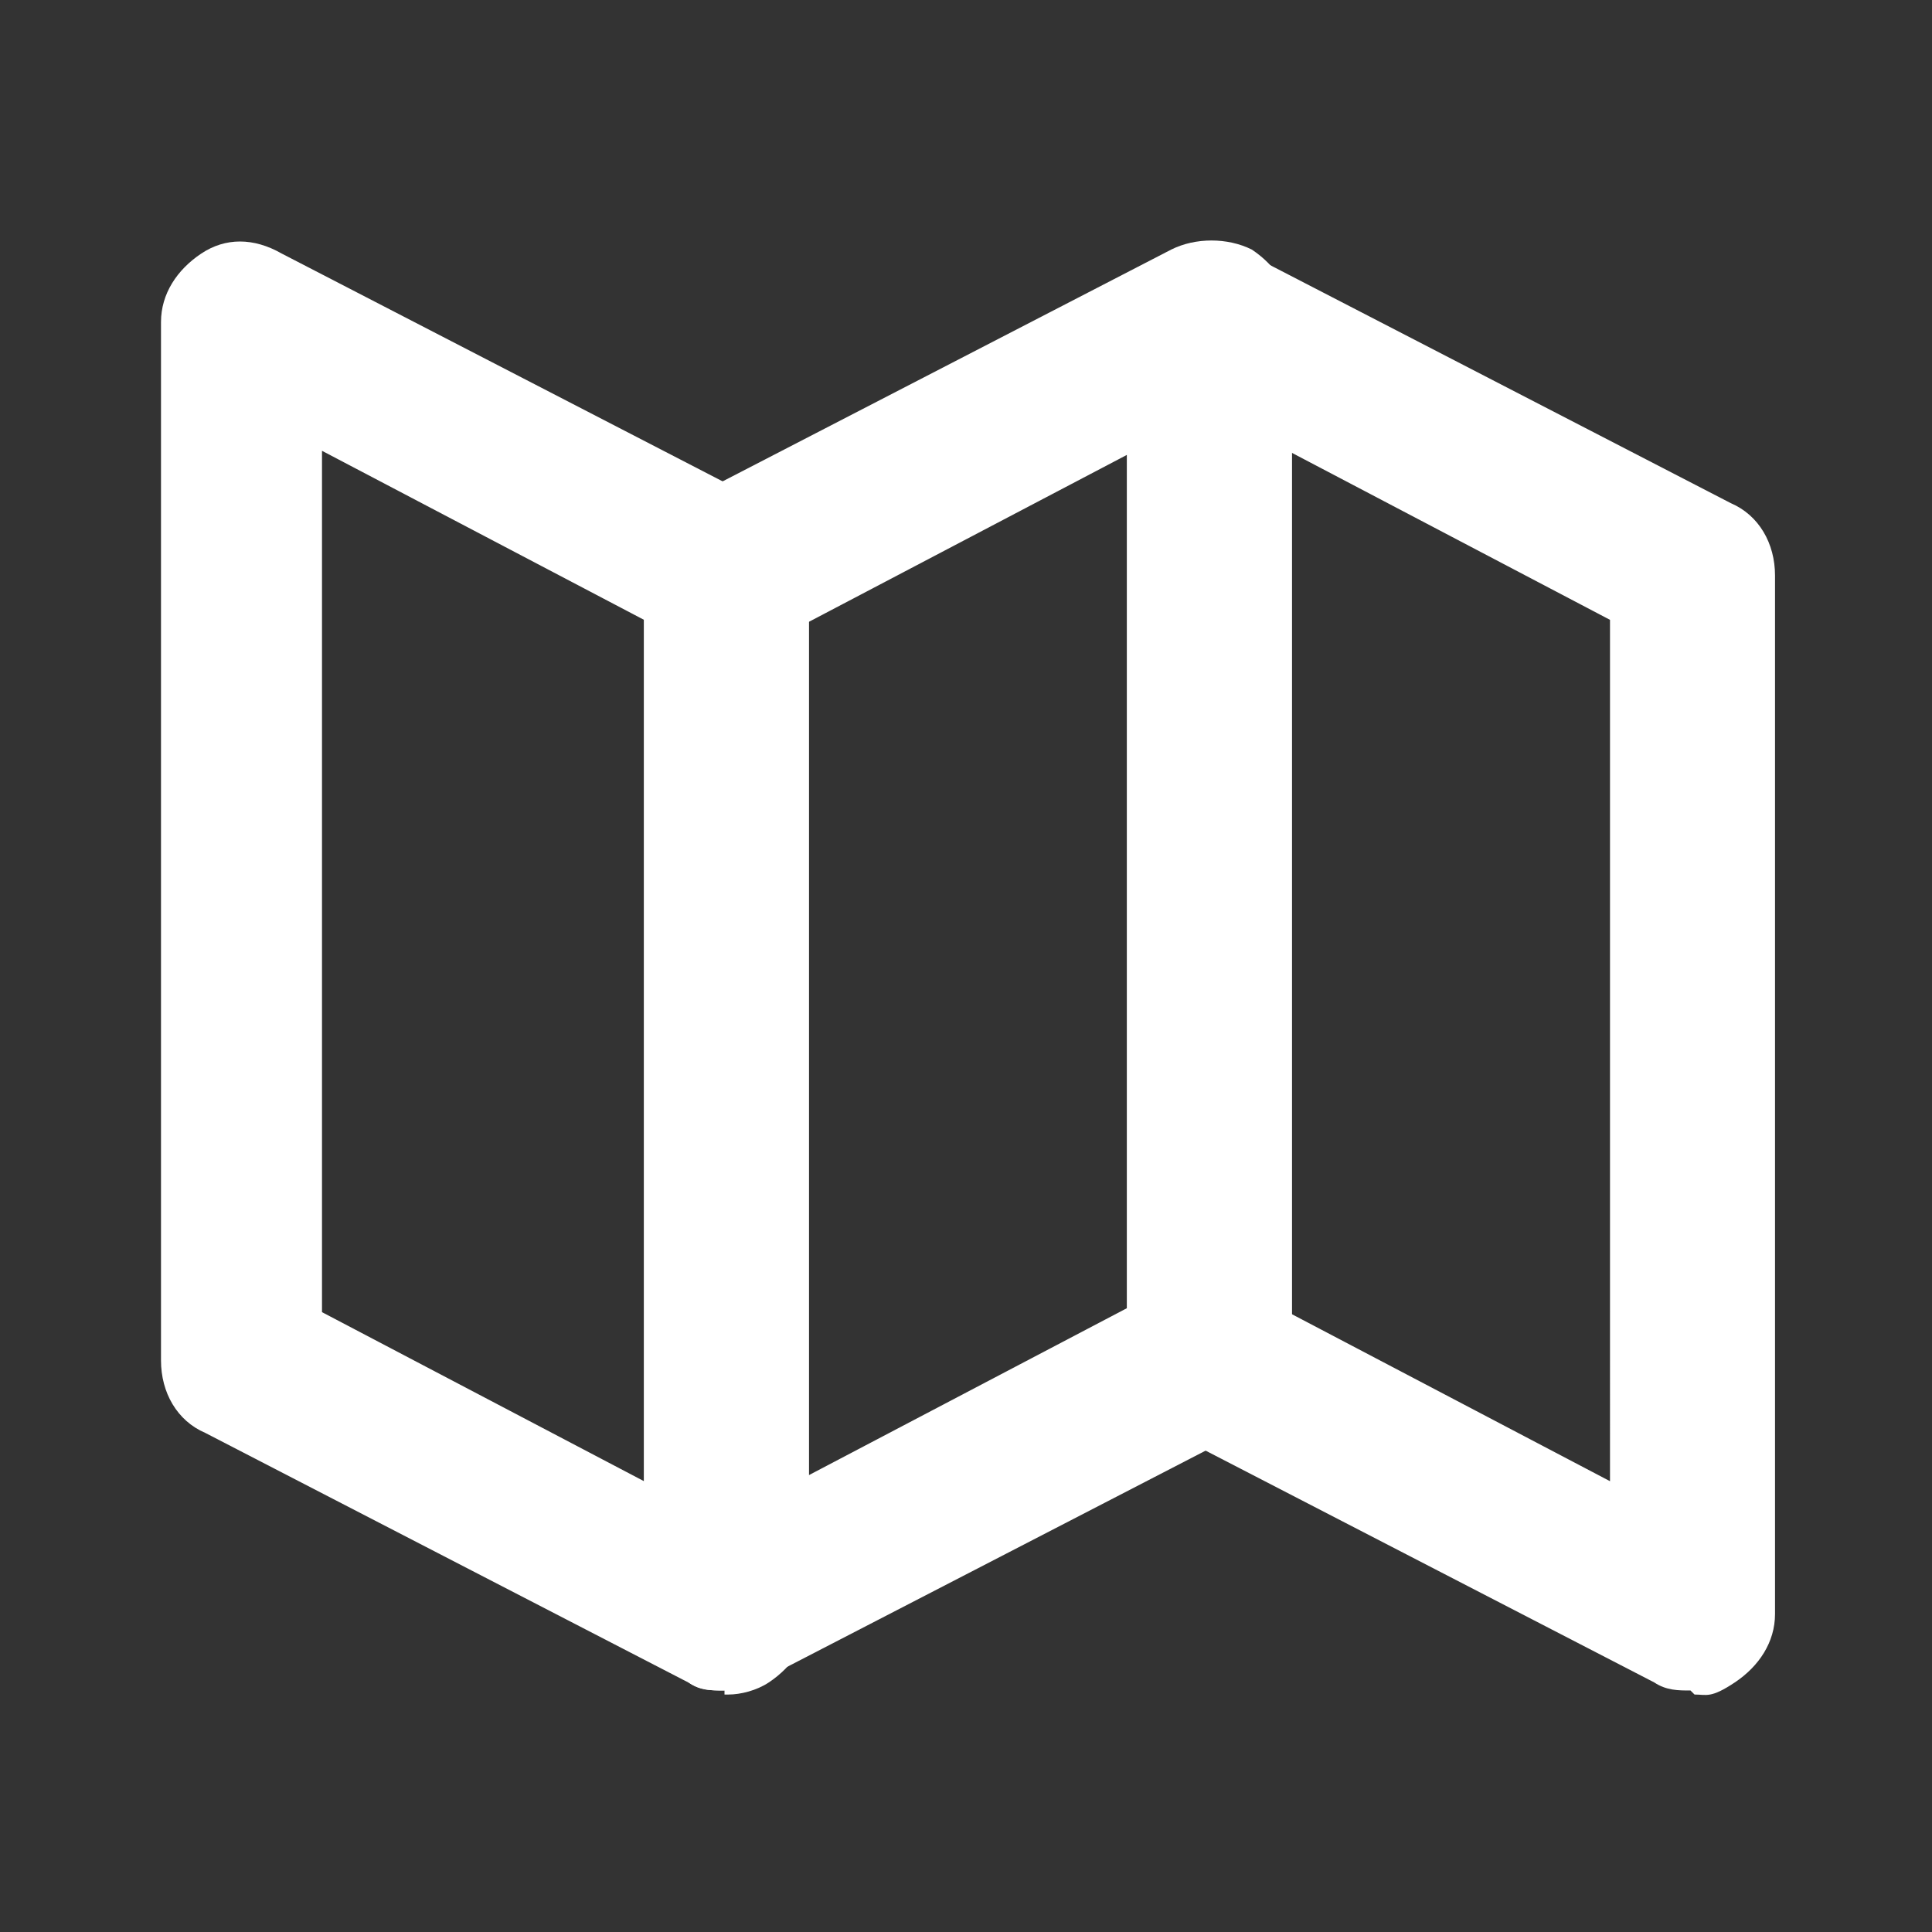 <?xml version="1.0" encoding="UTF-8"?>
<svg id="_レイヤー_1" xmlns="http://www.w3.org/2000/svg" version="1.1" viewBox="0 0 48 48">
  <rect x="0" y="0" width="48" height="48" fill="#333333" stroke="none"/>
  <!-- Generator: Adobe Illustrator 30.0.0, SVG Export Plug-In . SVG Version: 2.1.1 Build 123)  -->
  <rect width="48" height="48" fill="none"/>
  <path d="M18,42c-.4,0-.7,0-1-.3-.6-.4-1-1-1-1.7V14.2c0-.7.4-1.4,1.1-1.8l12-6.2c.6-.3,1.4-.3,2,0,.6.4,1,1,1,1.7v25.8c0,.7-.4,1.4-1.1,1.8l-12,6.2c-.3.2-.6.2-.9.2h0ZM20,15.4v21.3l8-4.2V11.3l-8,4.2h0Z" fill="#fff"/>
  <path d="M18,42c-.3,0-.6,0-.9-.2l-12-6.2c-.7-.3-1.1-1-1.1-1.8V8c0-.7.4-1.3,1-1.7.6-.4,1.3-.4,2,0l12,6.2c.7.3,1.1,1,1.1,1.8v25.8c0,.7-.4,1.3-1,1.7-.3.2-.7.3-1,.3h-.1ZM8,32.6l8,4.2V15.4l-8-4.2v21.3h0Z" fill="#fff"/>
  <path d="M42,42c-.3,0-.6,0-.9-.2l-12-6.2c-.7-.3-1.1-1-1.1-1.8V8c0-.7.4-1.3,1-1.7.6-.4,1.3-.4,2,0l12,6.2c.7.3,1.1,1,1.1,1.8v25.8c0,.7-.4,1.3-1,1.7s-.7.3-1,.3h0ZM32,32.6l8,4.2V15.4l-8-4.2v21.3h0Z" fill="#fff"/>
</svg>